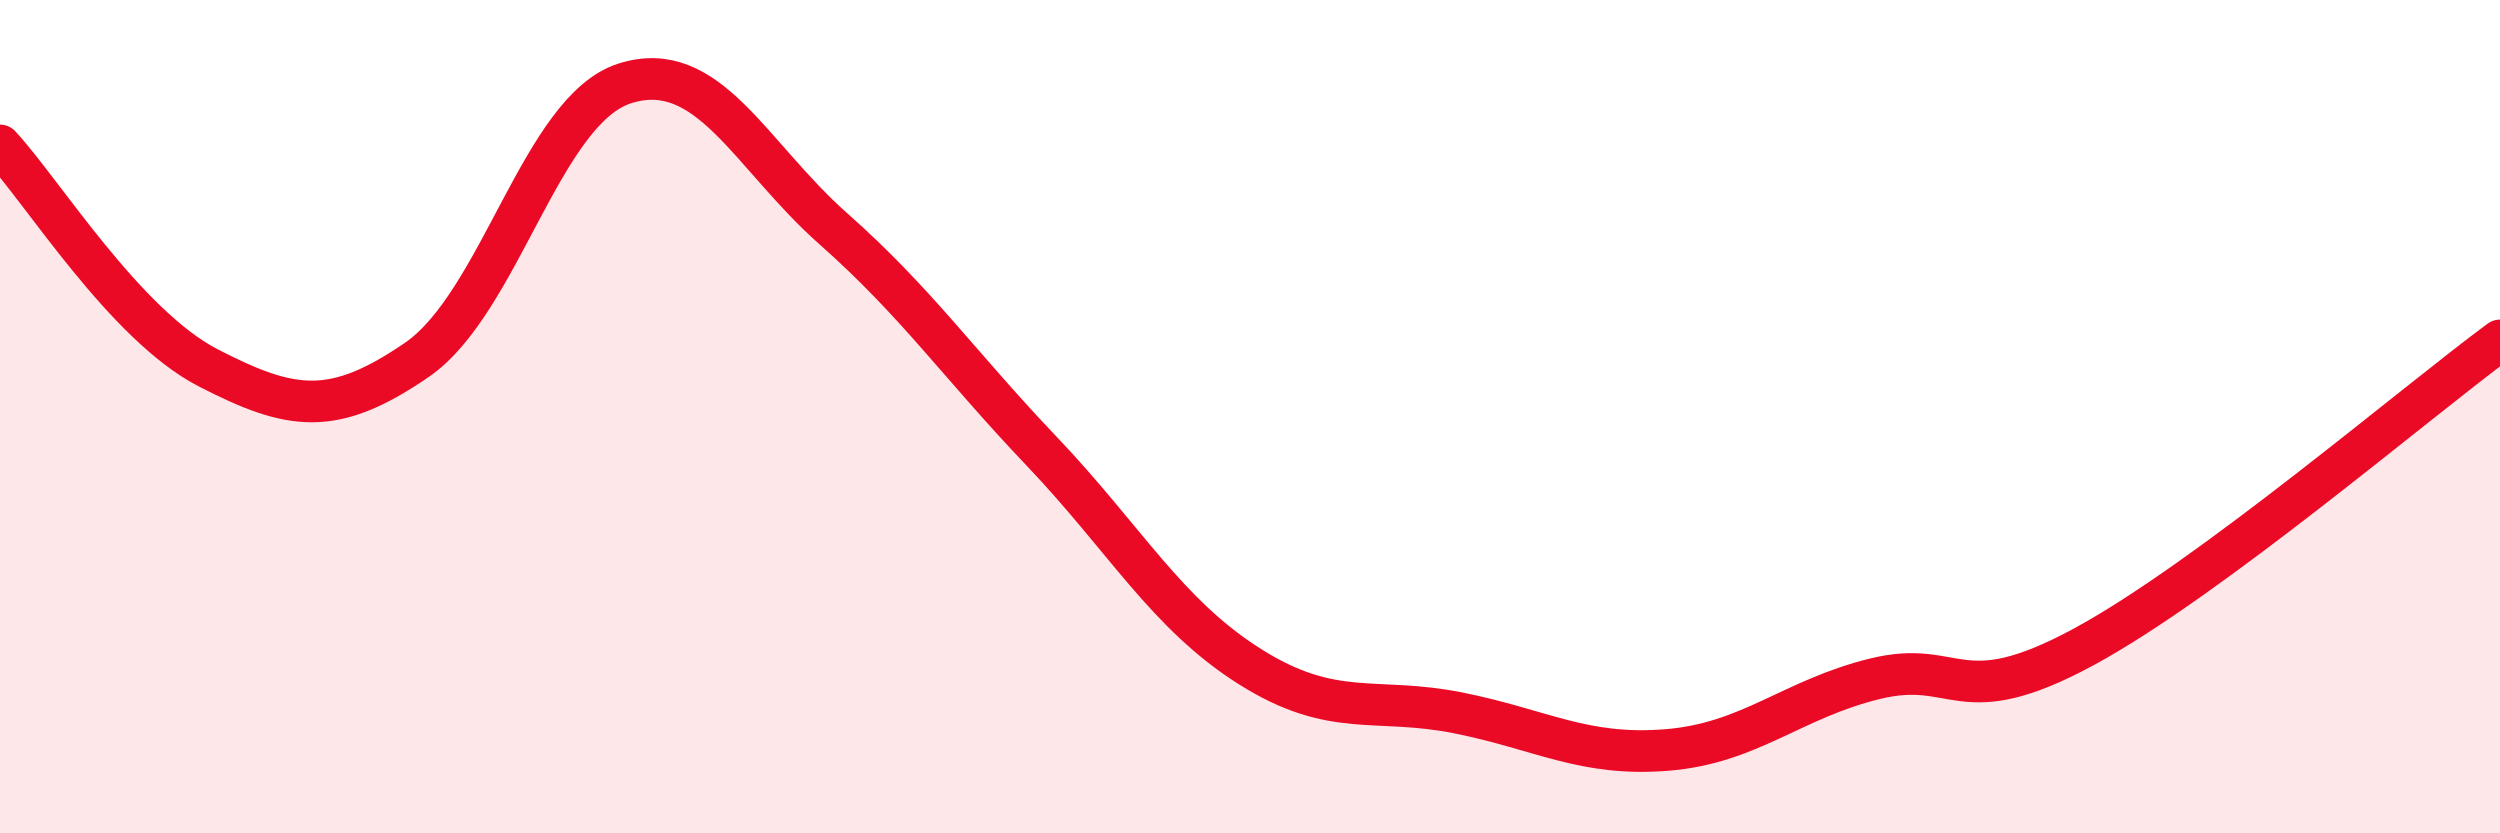 
    <svg width="60" height="20" viewBox="0 0 60 20" xmlns="http://www.w3.org/2000/svg">
      <path
        d="M 0,3.49 C 1,4.56 3,7.8 5,8.83 C 7,9.86 8,10.01 10,8.64 C 12,7.27 13,2.63 15,2 C 17,1.37 18,3.72 20,5.49 C 22,7.26 23,8.73 25,10.83 C 27,12.93 28,14.74 30,16 C 32,17.26 33,16.71 35,17.11 C 37,17.51 38,18.16 40,18 C 42,17.84 43,16.78 45,16.29 C 47,15.8 47,17.15 50,15.53 C 53,13.91 58,9.64 60,8.17L60 20L0 20Z"
        fill="#EB0A25"
        opacity="0.1"
        stroke-linecap="round"
        stroke-linejoin="round"
      />
      <path
        d="M 0,3.49 C 1,4.56 3,7.8 5,8.83 C 7,9.86 8,10.01 10,8.64 C 12,7.27 13,2.63 15,2 C 17,1.37 18,3.72 20,5.49 C 22,7.26 23,8.73 25,10.83 C 27,12.93 28,14.74 30,16 C 32,17.26 33,16.71 35,17.11 C 37,17.51 38,18.16 40,18 C 42,17.84 43,16.78 45,16.29 C 47,15.8 47,17.15 50,15.53 C 53,13.91 58,9.64 60,8.17"
        stroke="#EB0A25"
        stroke-width="1"
        fill="none"
        stroke-linecap="round"
        stroke-linejoin="round"
      />
    </svg>
  